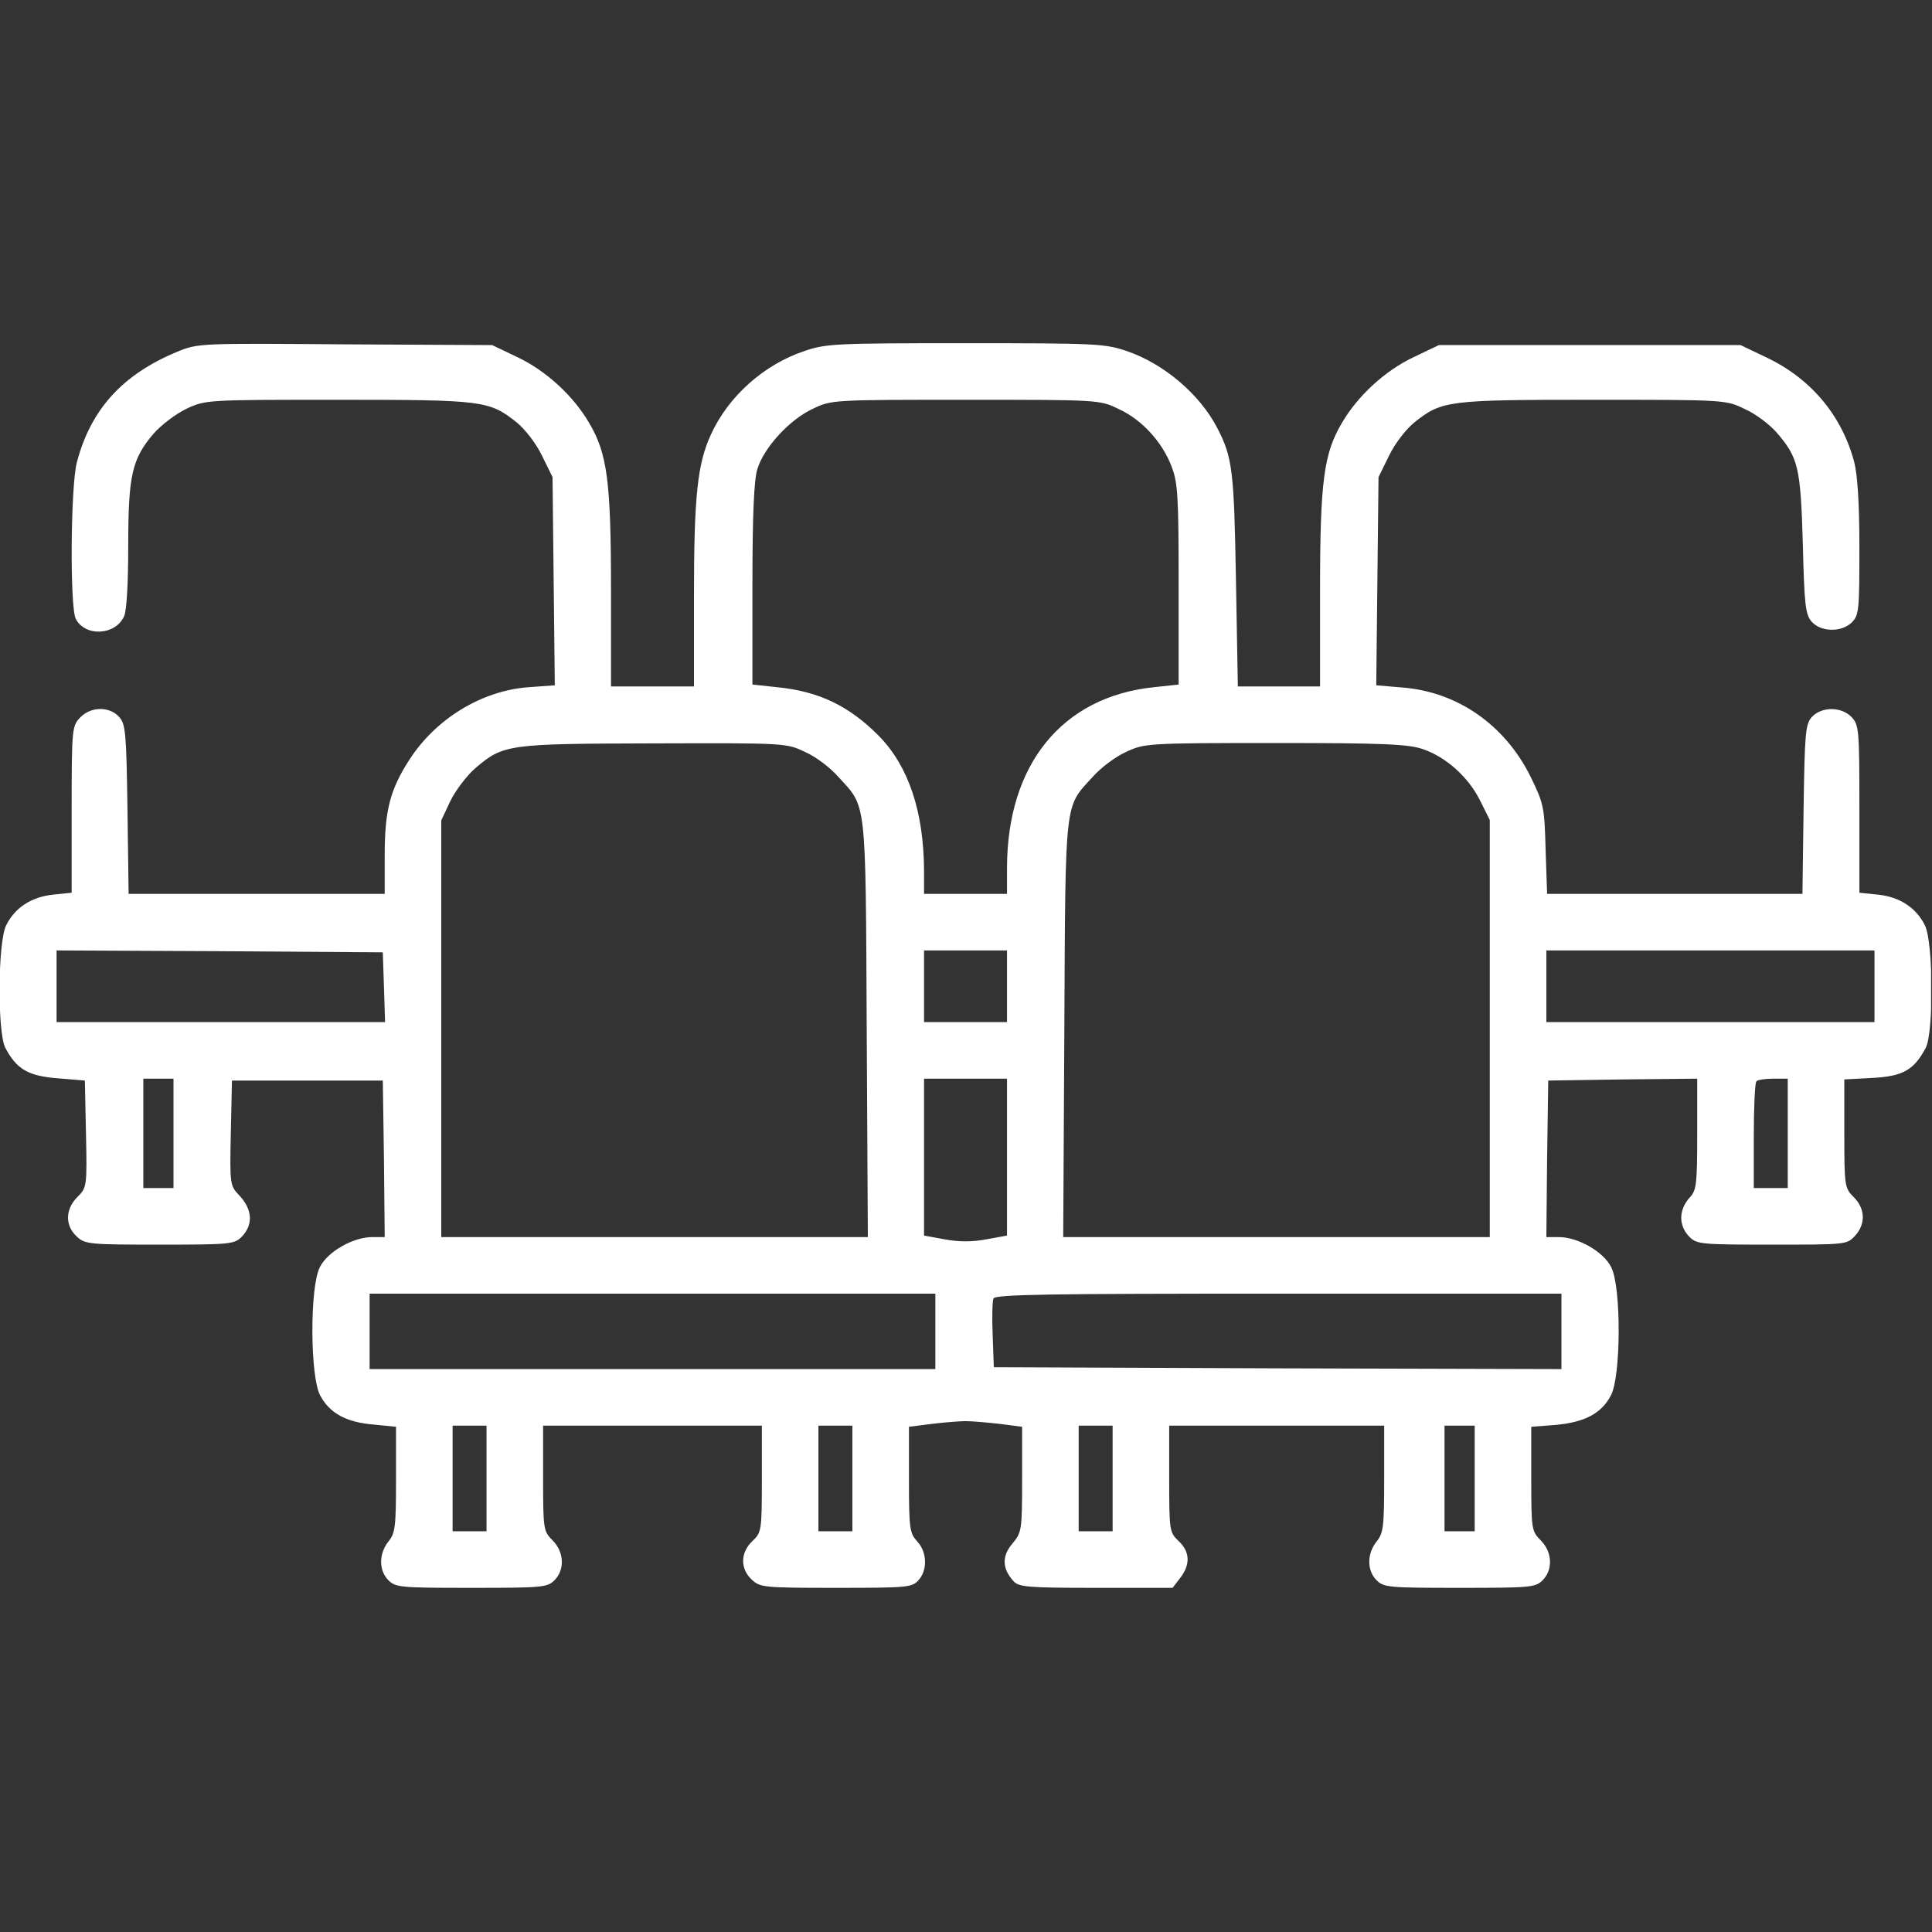 <?xml version="1.0" encoding="UTF-8"?> <svg xmlns="http://www.w3.org/2000/svg" width="683" height="683" viewBox="0 0 683 683" fill="none"><rect x="0" y="0" width="683" height="683" fill="#333333" stroke="none"/><g clip-path="url(#clip0_5371_17)"><path d="M62.533 124.4C43.333 132.4 32.133 144.667 27.2 163.333C24.933 171.6 24.667 214.933 26.8 218.8C30.133 225.2 40.8 224.667 43.867 217.867C44.8 215.867 45.333 206.133 45.333 192.8C45.333 168 46.667 162.267 54.267 153.333C57.067 150.133 62.267 146.267 65.867 144.533C72.667 141.333 73.067 141.333 119.467 141.333C170.933 141.333 172.933 141.6 182.667 149.333C185.6 151.733 189.467 156.667 191.6 161.067L195.333 168.667L195.733 205.467L196.133 242.267L186.933 242.933C170.267 244.133 154 254.133 144.667 268.667C137.867 279.2 136 286.667 136 302.267V316H90.8H45.467L45.067 286.133C44.667 258.933 44.4 256 42.133 253.467C38.667 249.6 32 249.733 28.267 253.733C25.467 256.667 25.333 257.867 25.333 286.267V315.6L18.8 316.267C11.067 317.067 5.2 320.933 2.133 327.2C-0.8 333.333 -0.933 364.933 1.867 370.4C5.867 378 10 380.4 20.4 381.2L30 382L30.4 400.933C30.8 419.6 30.667 419.867 27.333 423.2C23.067 427.467 22.933 433.2 27.067 437.067C30 439.867 31.333 440 56.4 440C80.933 440 82.8 439.867 85.333 437.333C89.6 433.067 89.333 427.6 84.533 422.533C81.333 419.2 81.2 418.667 81.6 400.533L82 382H108.667H135.333L135.733 409.6L136 437.333H131.6C124.8 437.333 115.733 442.533 113.067 448C109.467 454.933 109.6 486.8 113.2 493.333C116.533 499.6 122.4 502.8 132 503.6L140 504.4V522.933C140 539.6 139.733 542 137.333 544.933C133.867 549.333 133.867 555.2 137.333 558.667C139.867 561.2 141.733 561.333 166.667 561.333C191.6 561.333 193.467 561.2 196 558.667C199.733 554.933 199.467 548.667 195.333 544.533C192.133 541.333 192 540.667 192 522.667V504H230.667H269.333V522.8C269.333 541.2 269.2 541.733 266 544.8C261.733 548.8 261.6 554.533 265.733 558.4C268.667 561.2 270 561.333 295.6 561.333C320.667 561.333 322.4 561.2 324.667 558.667C328 555.067 327.733 548.667 324.267 544.933C321.6 542 321.333 540.533 321.333 523.067V504.4L329.733 503.333C334.267 502.8 339.467 502.4 341.333 502.4C343.2 502.4 348.4 502.8 353.067 503.333L361.333 504.4V522.933C361.333 541.067 361.2 541.733 357.867 545.733C354.133 550.133 354.267 554.533 358.267 558.933C360.133 561.067 363.333 561.333 387.467 561.333H414.533L417.2 557.867C420.933 553.067 420.667 548.533 416.667 544.8C413.467 541.733 413.333 541.2 413.333 522.8V504H451.333H489.333V522.8C489.333 539.6 489.067 542 486.667 544.933C483.2 549.333 483.2 555.2 486.667 558.667C489.2 561.2 491.067 561.333 516 561.333C540.933 561.333 542.8 561.2 545.333 558.667C549.067 554.933 548.8 548.667 544.667 544.533C541.467 541.333 541.333 540.667 541.333 522.8V504.4L550 503.733C560.133 502.8 566.133 499.733 569.467 493.333C573.067 486.8 573.2 454.933 569.6 448C566.933 442.533 557.867 437.333 551.067 437.333H546.667L546.933 409.6L547.333 382L573.733 381.6L600 381.333V400.933C600 418.4 599.733 420.8 597.467 423.2C593.333 427.733 593.333 433.333 597.333 437.333C599.867 439.867 601.733 440 626.4 440C652.4 440 652.933 440 655.733 436.933C659.6 432.8 659.467 427.333 655.333 423.2C652.133 420 652 419.333 652 400.8V381.6L661.867 381.067C672.667 380.533 676.667 378.267 680.8 370.4C683.6 364.933 683.467 333.333 680.533 327.2C677.467 320.933 671.6 317.067 663.867 316.267L657.333 315.6V286.133C657.333 258.133 657.2 256.4 654.667 253.6C651.067 249.733 644 249.733 640.533 253.467C638.267 256 638 258.933 637.6 286.133L637.2 316H592H546.933L546.4 300.267C546 285.2 545.733 284.133 541.067 274.533C532 256.267 515.333 244.667 496 243.067L486.533 242.267L486.933 205.467L487.333 168.667L491.067 161.067C493.2 156.667 497.067 151.733 500 149.333C509.733 141.6 511.733 141.333 563.2 141.333C609.467 141.333 610.133 141.333 616.667 144.533C620.4 146.133 625.333 149.867 627.867 152.667C635.733 161.733 636.533 164.933 637.333 192.133C637.867 214.133 638.267 217.333 640.533 219.867C643.867 223.467 651.067 223.6 654.667 220C657.2 217.467 657.333 215.6 657.333 193.6C657.333 177.867 656.667 167.733 655.467 163.2C651.067 146.8 640.133 133.733 624.267 126.267L615.333 122H562H508.667L499.733 126.267C489.6 131.067 479.867 140 474.267 149.733C468 160.4 466.667 170.267 466.667 208.267V242.667H452.133H437.6L436.933 204.933C436.267 166.533 435.733 161.6 430.267 151.2C424.133 139.333 411.333 128.533 398.4 124.133C390.667 121.467 387.467 121.333 341.333 121.333C295.2 121.333 292 121.467 284.267 124.133C270 128.933 257.467 140.133 251.333 153.6C246.533 164 245.333 175.467 245.333 210.933V242.667H230.667H216V208.267C216 170.267 214.667 160.4 208.4 149.733C202.8 140 193.067 131.067 182.933 126.267L174 122L122 121.733C70.267 121.333 70 121.333 62.533 124.4ZM395.333 144.533C403.6 148.267 410.8 156.133 414.133 164.8C416.4 170.667 416.667 175.2 416.667 206.667V242L408 242.933C375.467 246.267 356 270.267 356 306.933V316H341.333H326.667V307.6C326.533 286.933 321.2 270.933 310.8 260.267C300.267 249.6 289.6 244.4 274.667 242.933L266 242V206.667C266 182.533 266.533 169.6 267.733 165.867C270 158.267 279.2 148.267 287.333 144.533C293.867 141.333 294.533 141.333 341.333 141.333C388.133 141.333 388.8 141.333 395.333 144.533ZM284.667 265.867C288.4 267.467 293.6 271.467 296.4 274.667C306.4 285.6 306 281.6 306.4 363.6L306.8 437.333H231.333H156V363.6V290L159.2 283.2C160.933 279.6 164.933 274.267 168 271.6C178 263.067 179.467 262.933 231.333 262.8C277.467 262.667 278.133 262.667 284.667 265.867ZM502.933 264.8C511.2 267.6 519.067 274.667 523.2 282.933L526.667 289.867V363.6V437.333H451.333H375.867L376.267 363.6C376.667 281.6 376.267 285.6 386.267 274.667C389.067 271.467 394.4 267.467 398 265.867C404.533 262.8 405.333 262.667 450.8 262.667C488.933 262.667 497.867 263.067 502.933 264.8ZM135.733 348.933L136.133 361.333H78H20V348.667V336L77.733 336.267L135.333 336.667L135.733 348.933ZM356 348.667V361.333H341.333H326.667V348.667V336H341.333H356V348.667ZM662.667 348.667V361.333H604.667H546.667V348.667V336H604.667H662.667V348.667ZM61.333 400.667V420H56H50.667V400.667V381.333H56H61.333V400.667ZM356 409.067V436.8L348.667 438.133C343.733 439.067 338.933 439.067 334 438.133L326.667 436.8V409.067V381.333H341.333H356V409.067ZM632 400.667V420H626H620V401.6C620 391.467 620.4 382.667 620.933 382.267C621.333 381.733 624.133 381.333 626.933 381.333H632V400.667ZM330.667 470.667V484H230.667H130.667V470.667V457.333H230.667H330.667V470.667ZM552 470.667V484L451.733 483.733L351.333 483.333L350.933 472.133C350.667 466 350.8 460.133 351.2 459.067C351.733 457.6 369.867 457.333 452 457.333H552V470.667ZM172 522.667V541.333H166H160V522.667V504H166H172V522.667ZM301.333 522.667V541.333H295.333H289.333V522.667V504H295.333H301.333V522.667ZM393.333 522.667V541.333H387.333H381.333V522.667V504H387.333H393.333V522.667ZM521.333 522.667V541.333H516H510.667V522.667V504H516H521.333V522.667Z" fill="white"></path></g><defs><clipPath id="clip0_5371_17"><rect width="682.667" height="682.667" fill="white"></rect></clipPath></defs></svg> 